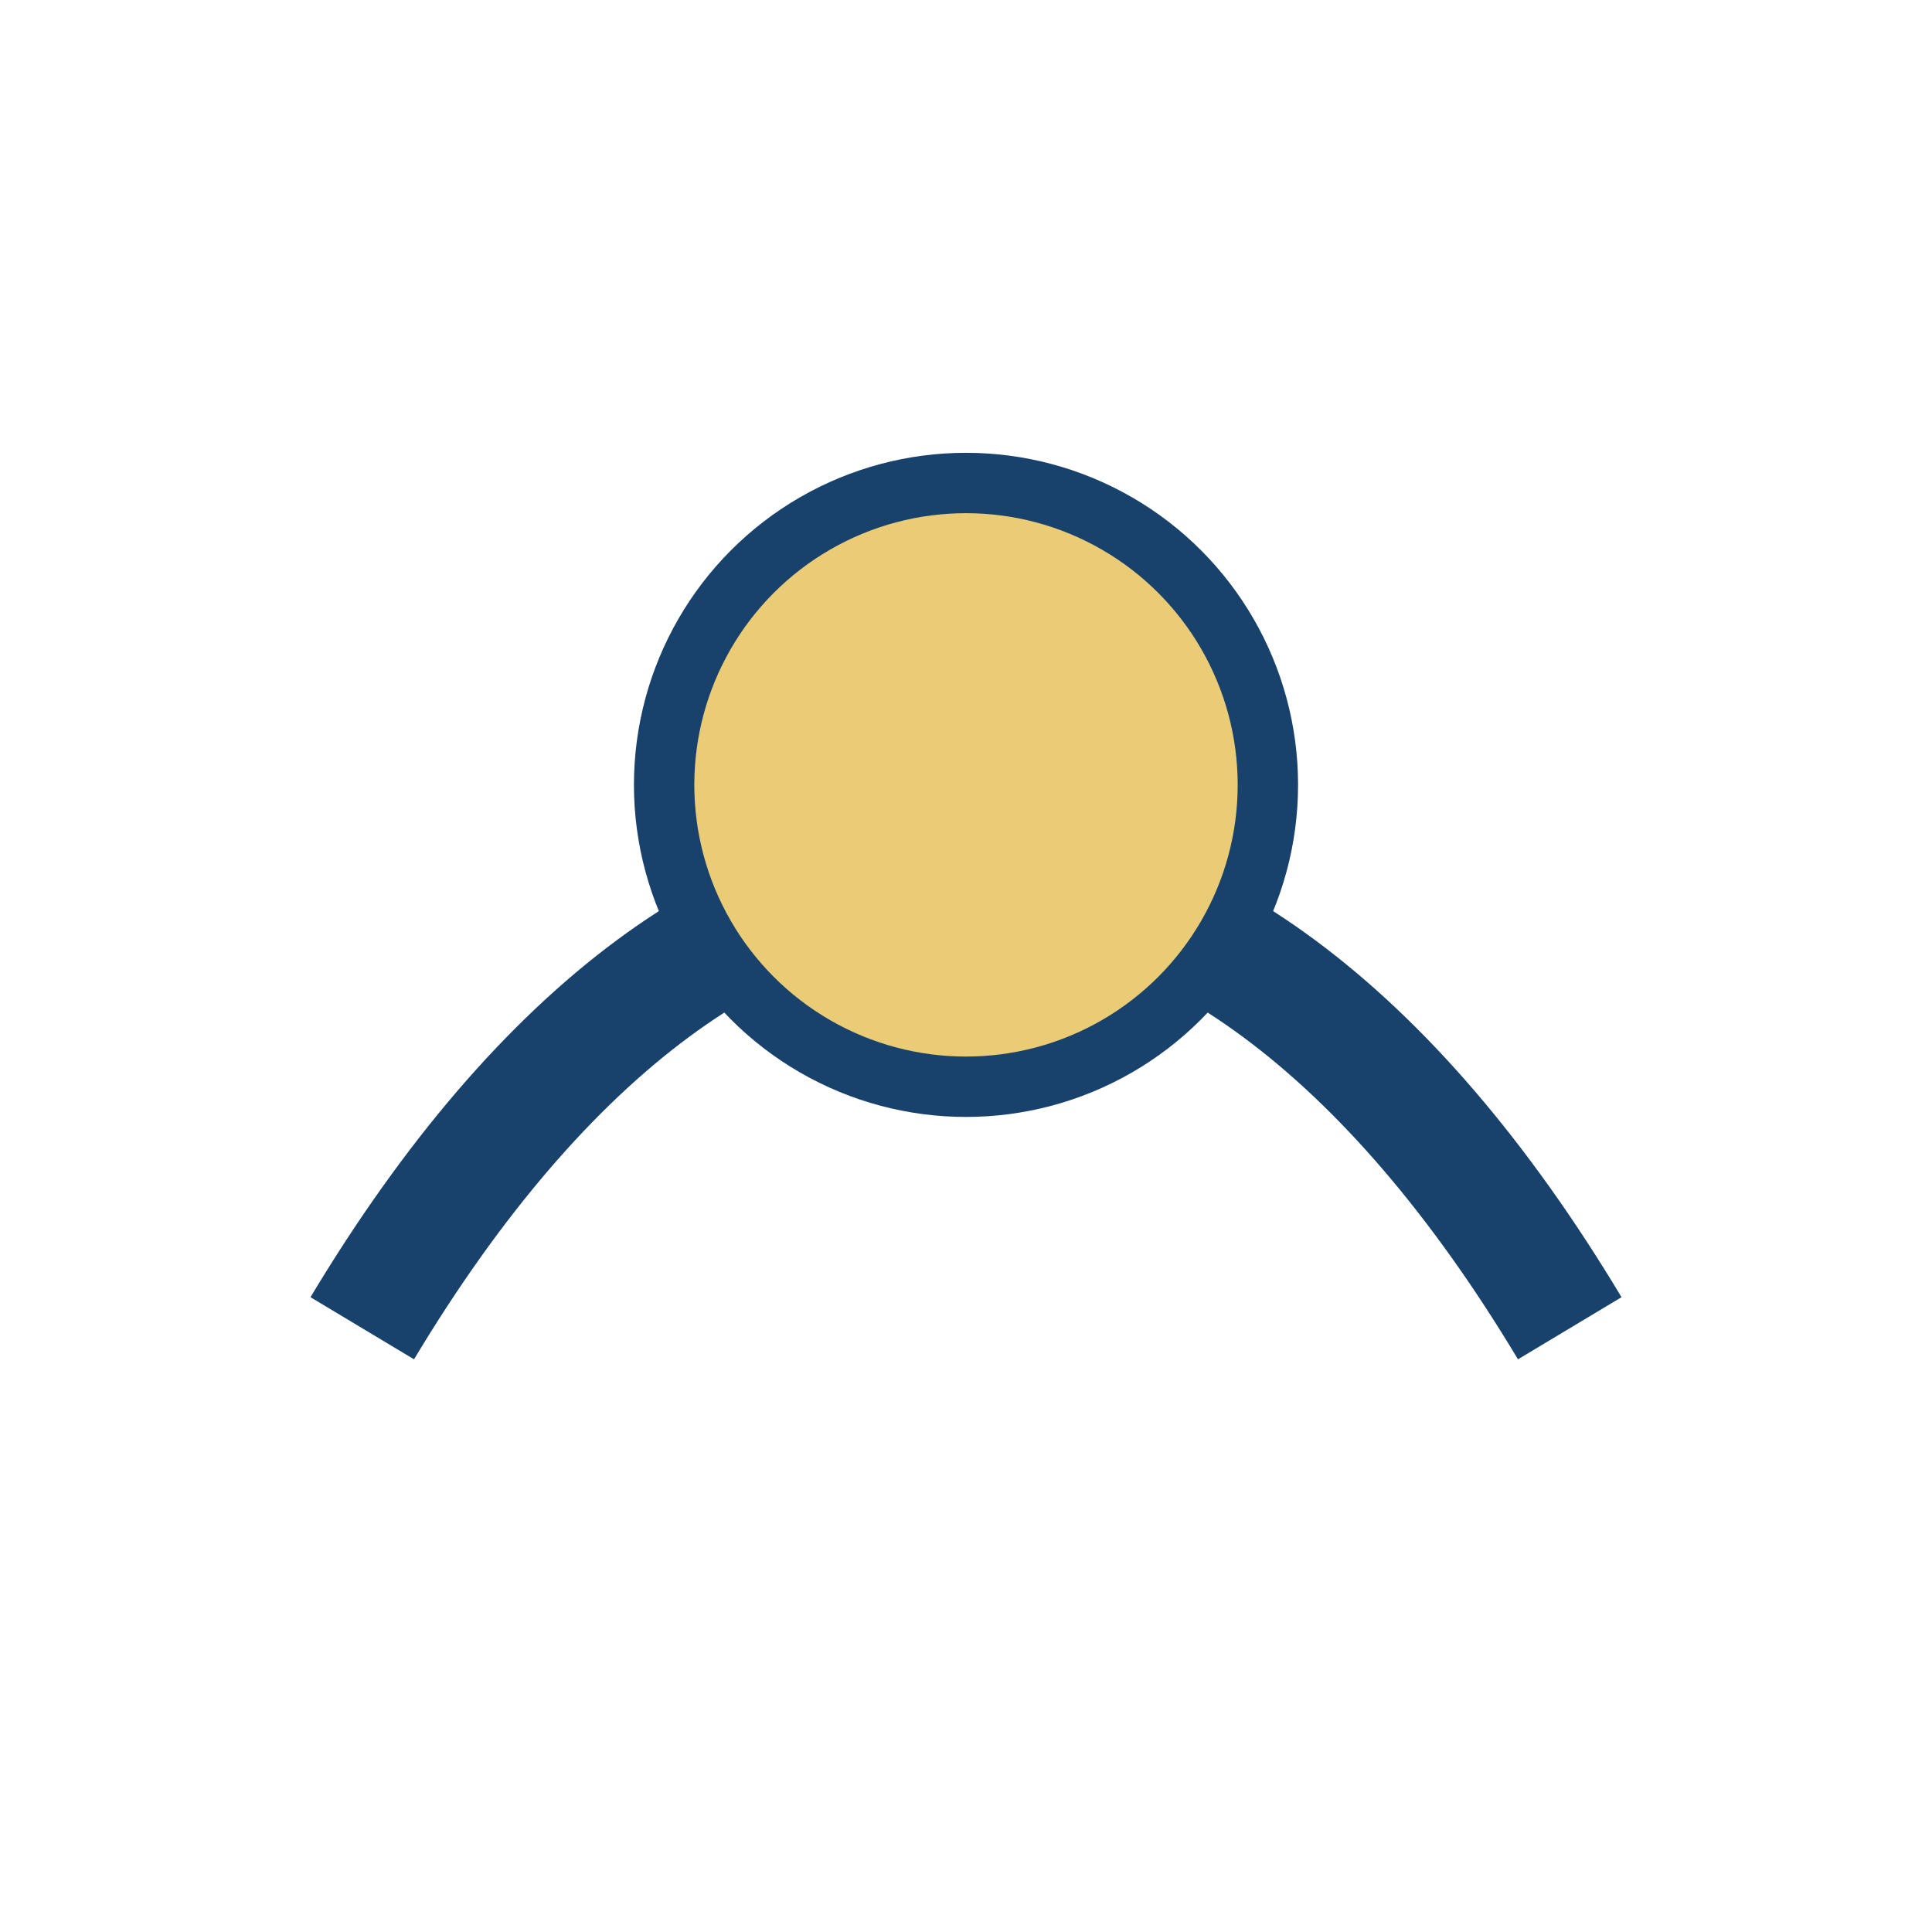 <?xml version="1.0" encoding="UTF-8"?>
<svg xmlns="http://www.w3.org/2000/svg" width="32" height="32" viewBox="0 0 32 32"><path d="M6 22c6-10 14-10 20 0" stroke="#18426B" stroke-width="2" fill="none"/><circle cx="16" cy="13" r="5" fill="#EACB76" stroke="#18426B" stroke-width="1"/></svg>